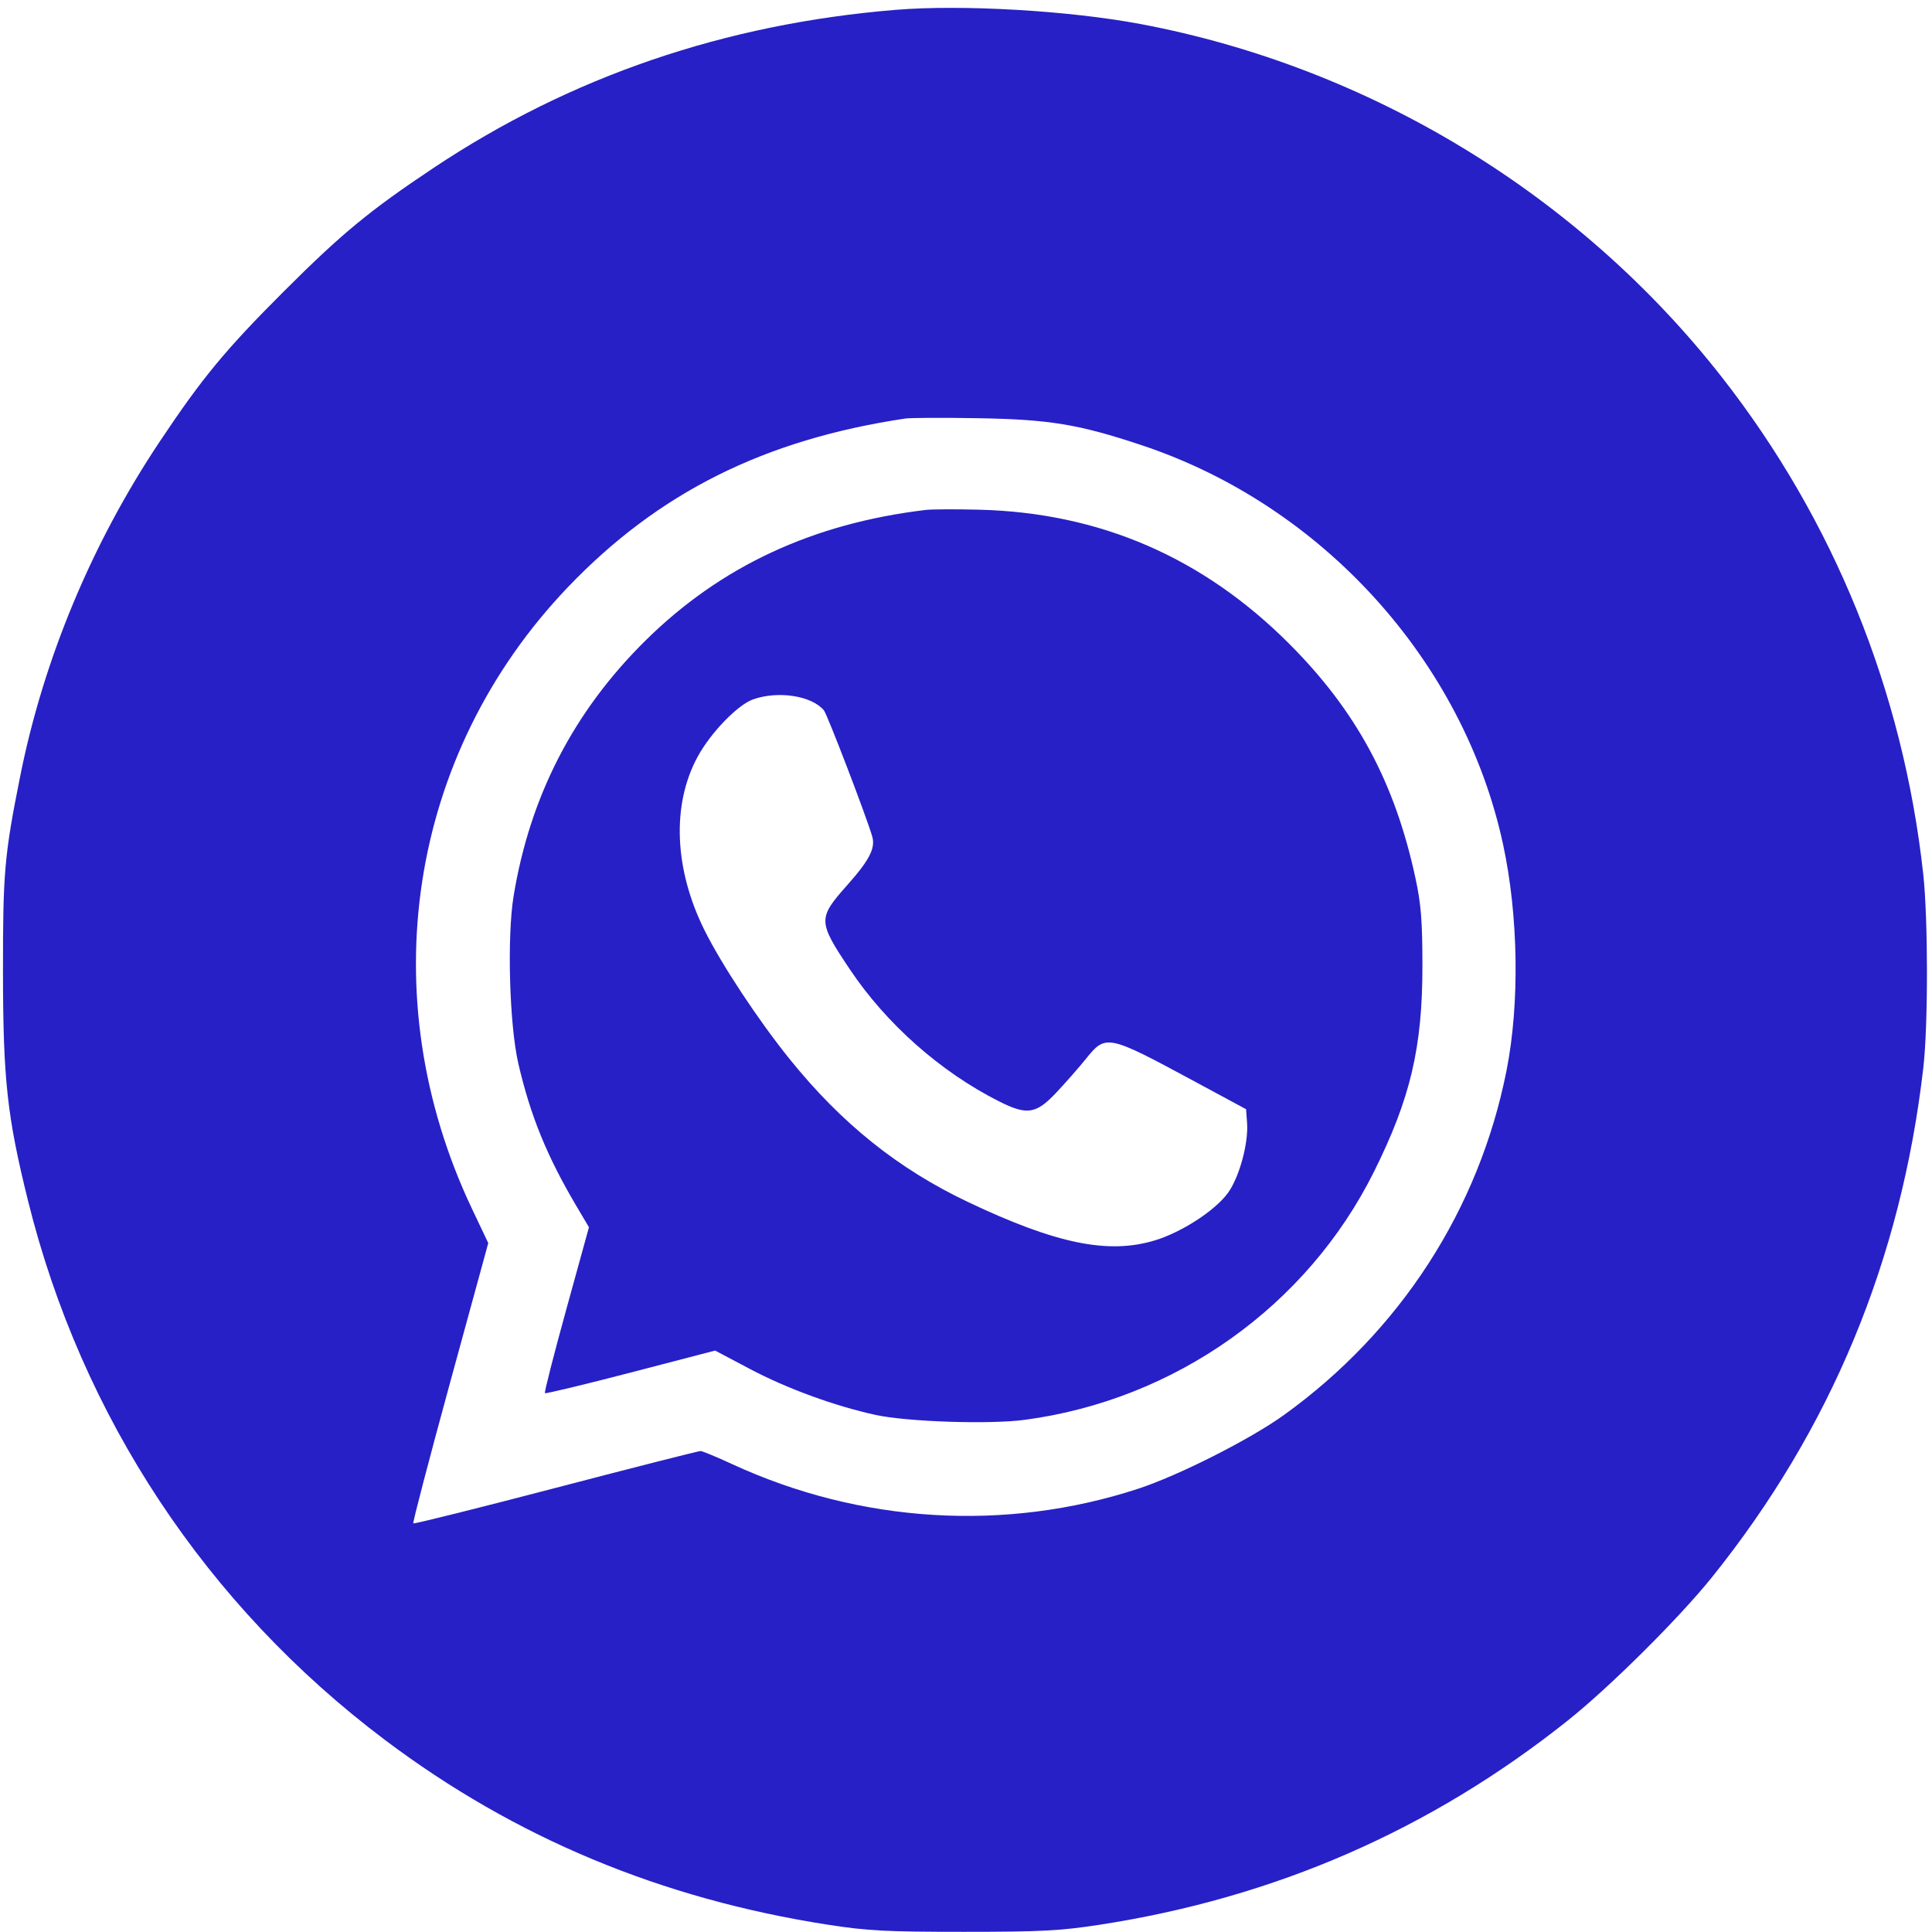 <?xml version="1.0" encoding="UTF-8"?> <svg xmlns="http://www.w3.org/2000/svg" viewBox="0 0 242.00 242.00" data-guides="{&quot;vertical&quot;:[],&quot;horizontal&quot;:[]}"><defs></defs><path fill="#2720c6" stroke="none" fill-opacity="1" stroke-width="1" stroke-opacity="1" clip-rule="evenodd" fill-rule="evenodd" id="tSvgd178ad422a" title="Path 3" d="M112.212 1.231C90.787 2.989 71.471 9.594 54.31 21.03C46.3 26.368 42.804 29.252 35.507 36.546C28.208 43.843 25.322 47.338 19.986 55.342C11.503 68.067 5.468 82.544 2.535 97.202C0.546 107.14 0.359 109.276 0.374 121.913C0.39 135.228 0.9 139.868 3.498 150.359C10.213 177.474 25.863 201.12 48.237 217.959C64.507 230.203 82.841 237.848 103.714 241.089C108.662 241.857 110.985 241.978 120.71 241.978C130.385 241.978 132.782 241.854 137.704 241.097C159.688 237.718 179.194 229.209 196.397 215.496C201.65 211.308 210.307 202.704 214.431 197.572C229.336 179.022 238.131 157.83 240.911 133.765C241.525 128.457 241.519 115.078 240.901 109.468C238.377 86.559 229.707 65.172 215.676 47.242C197.746 24.331 171.521 8.403 142.842 3.007C133.907 1.326 120.515 0.549 112.212 1.231ZM113.398 52.425C95.727 55.063 82.432 61.715 71.094 73.591C51.142 94.491 46.487 124.807 59.139 151.452C59.812 152.87 60.486 154.289 61.159 155.707C59.566 161.53 57.972 167.353 56.379 173.176C53.75 182.785 51.675 190.724 51.769 190.817C51.862 190.911 59.898 188.907 69.626 186.364C79.353 183.822 87.51 181.747 87.751 181.755C87.992 181.762 89.771 182.499 91.703 183.391C107.753 190.808 125.935 191.914 142.546 186.485C147.628 184.823 156.581 180.296 160.826 177.241C175.389 166.761 185.259 151.491 188.703 134.112C190.364 125.73 190.2 114.735 188.282 105.811C183.347 82.856 165.661 63.304 143.015 55.77C135.097 53.135 131.478 52.538 122.488 52.384C118.14 52.309 114.05 52.328 113.398 52.425ZM115.967 63.873C101.795 65.561 90.258 70.939 80.836 80.251C71.857 89.124 66.389 99.721 64.335 112.229C63.495 117.348 63.806 128.372 64.928 133.225C66.435 139.742 68.507 144.827 72.191 151.054C72.717 151.944 73.244 152.835 73.771 153.725C72.823 157.16 71.876 160.595 70.928 164.031C69.365 169.698 68.162 174.413 68.256 174.506C68.349 174.599 73.185 173.437 79.001 171.923C82.526 171.006 86.051 170.088 89.576 169.171C91.043 169.946 92.51 170.722 93.978 171.498C98.555 173.92 104.557 176.114 109.643 177.225C113.62 178.094 123.922 178.437 128.352 177.848C147.199 175.341 163.697 163.631 172.085 146.803C176.675 137.598 178.182 131.19 178.171 120.926C178.166 115.334 178 113.248 177.305 110.019C174.714 97.979 169.901 89.053 161.446 80.6C150.648 69.807 137.754 64.231 122.696 63.846C119.756 63.77 116.727 63.783 115.967 63.873ZM94.332 87.603C92.397 88.288 89.026 91.771 87.391 94.776C84.115 100.791 84.439 108.892 88.26 116.547C90.423 120.881 95.001 127.809 98.89 132.635C105.415 140.732 112.498 146.409 121.269 150.572C132.306 155.81 138.836 157.146 144.679 155.363C147.996 154.35 152.086 151.71 153.751 149.507C155.189 147.603 156.396 143.264 156.208 140.667C156.166 140.091 156.125 139.515 156.083 138.939C153.909 137.767 151.736 136.595 149.562 135.422C138.679 129.553 138.52 129.521 135.989 132.668C135.154 133.707 133.512 135.577 132.339 136.827C129.778 139.555 128.654 139.729 125.117 137.944C117.805 134.254 111.02 128.249 106.455 121.426C102.431 115.409 102.419 115.038 106.121 110.873C108.913 107.731 109.682 106.23 109.25 104.758C108.504 102.216 103.626 89.491 103.201 88.977C101.686 87.146 97.47 86.493 94.332 87.603Z"></path></svg> 